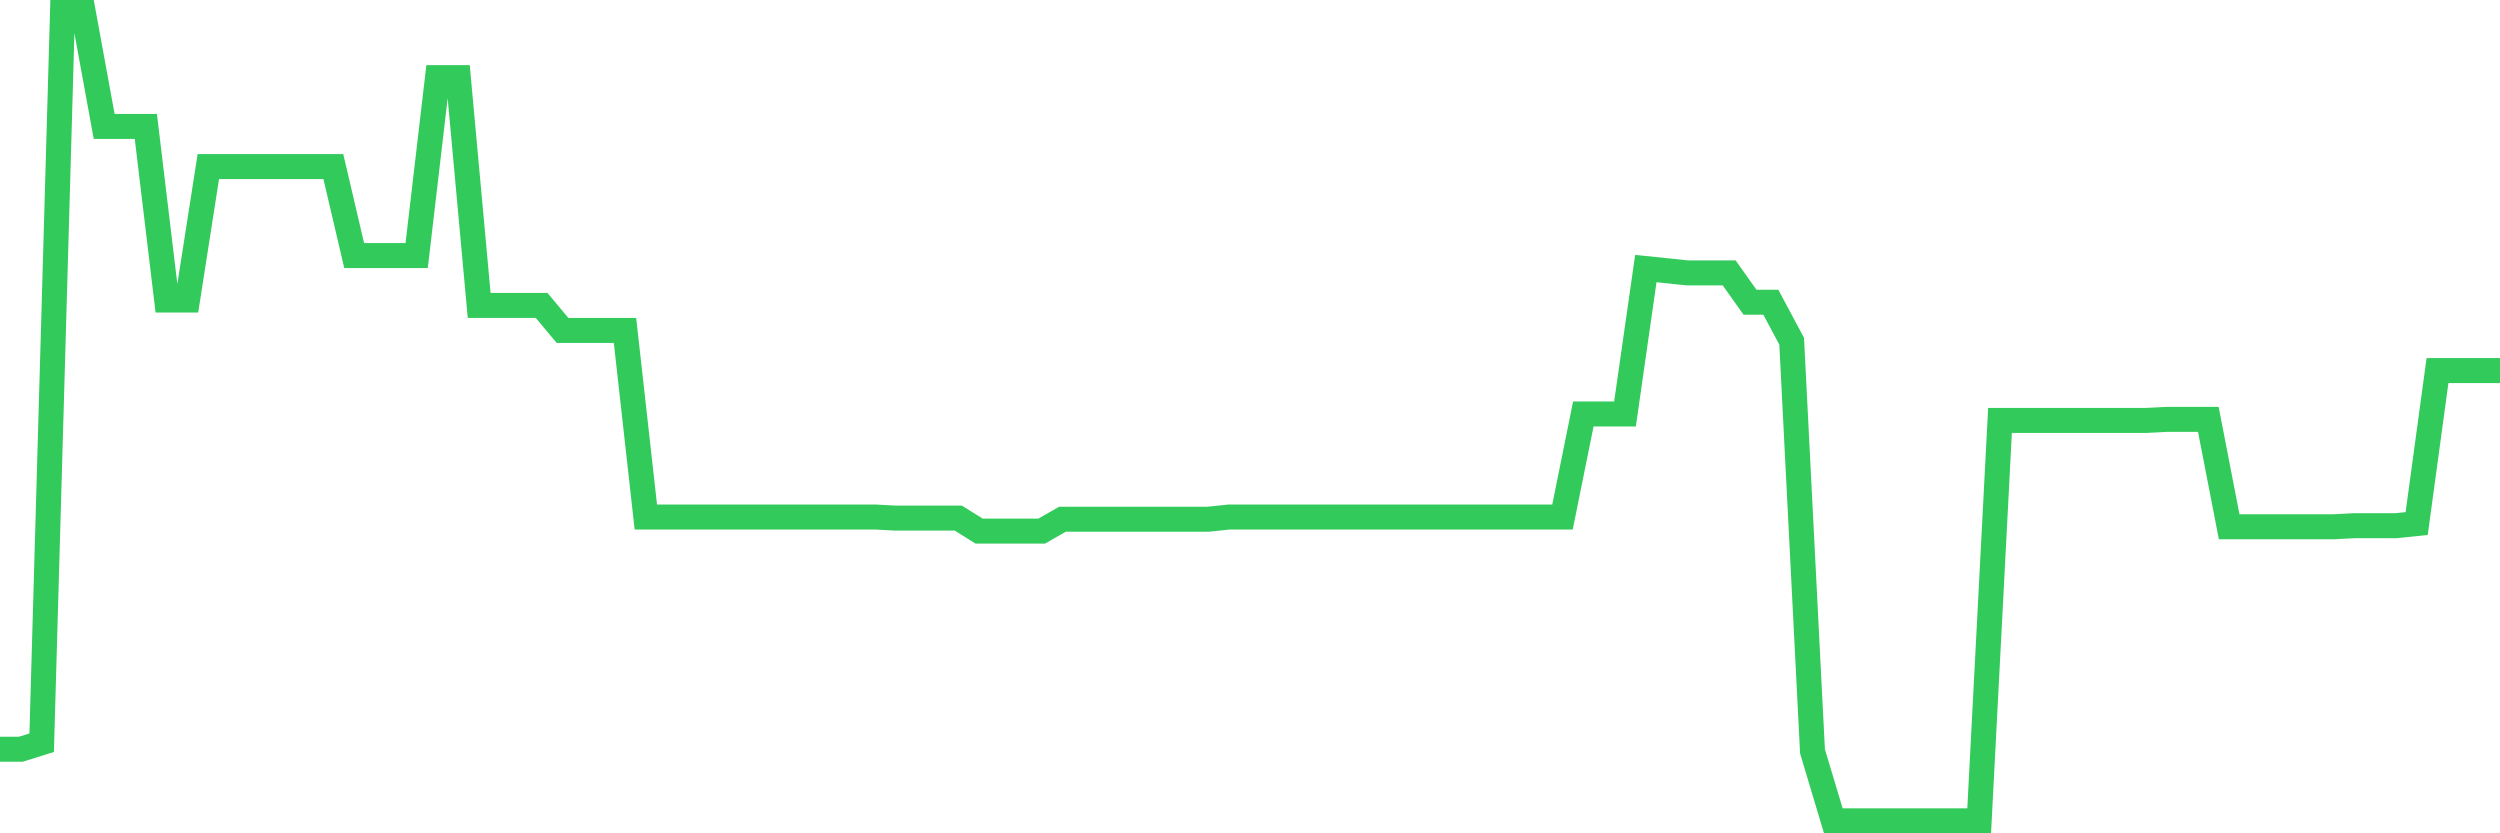 <svg
  xmlns="http://www.w3.org/2000/svg"
  xmlns:xlink="http://www.w3.org/1999/xlink"
  width="120"
  height="40"
  viewBox="0 0 120 40"
  preserveAspectRatio="none"
>
  <polyline
    points="0,35.963 1,35.963 2,35.65 3,0.6 4,0.6 5,6.068 6,6.068 7,6.068 8,14.401 9,14.401 10,7.995 11,7.995 12,7.995 13,7.995 14,7.995 15,7.995 16,7.995 17,12.266 18,12.266 19,12.266 20,12.266 21,3.725 22,3.725 23,14.662 24,14.662 25,14.662 26,14.662 27,15.86 28,15.86 29,15.86 30,15.86 31,24.817 32,24.817 33,24.817 34,24.817 35,24.817 36,24.817 37,24.817 38,24.817 39,24.817 40,24.817 41,24.817 42,24.817 43,24.87 44,24.87 45,24.87 46,24.87 47,25.494 48,25.494 49,25.494 50,25.494 51,24.922 52,24.922 53,24.922 54,24.922 55,24.922 56,24.922 57,24.922 58,24.922 59,24.817 60,24.817 61,24.817 62,24.817 63,24.817 64,24.817 65,24.817 66,24.817 67,24.817 68,24.817 69,24.817 70,24.817 71,24.817 72,24.817 73,24.817 74,24.817 75,24.817 76,19.87 77,19.87 78,19.87 79,12.891 80,12.995 81,13.099 82,13.099 83,13.099 84,14.506 85,14.506 86,16.38 87,36.067 88,39.4 89,39.4 90,39.4 91,39.4 92,39.4 93,39.4 94,39.4 95,39.4 96,20.182 97,20.182 98,20.182 99,20.182 100,20.182 101,20.182 102,20.182 103,20.182 104,20.13 105,20.13 106,20.13 107,25.286 108,25.286 109,25.286 110,25.286 111,25.286 112,25.286 113,25.234 114,25.234 115,25.234 116,25.13 117,17.787 118,17.787 119,17.787 120,17.787"
    fill="none"
    stroke="#32ca5b"
    stroke-width="1.2"
  >
  </polyline>
</svg>